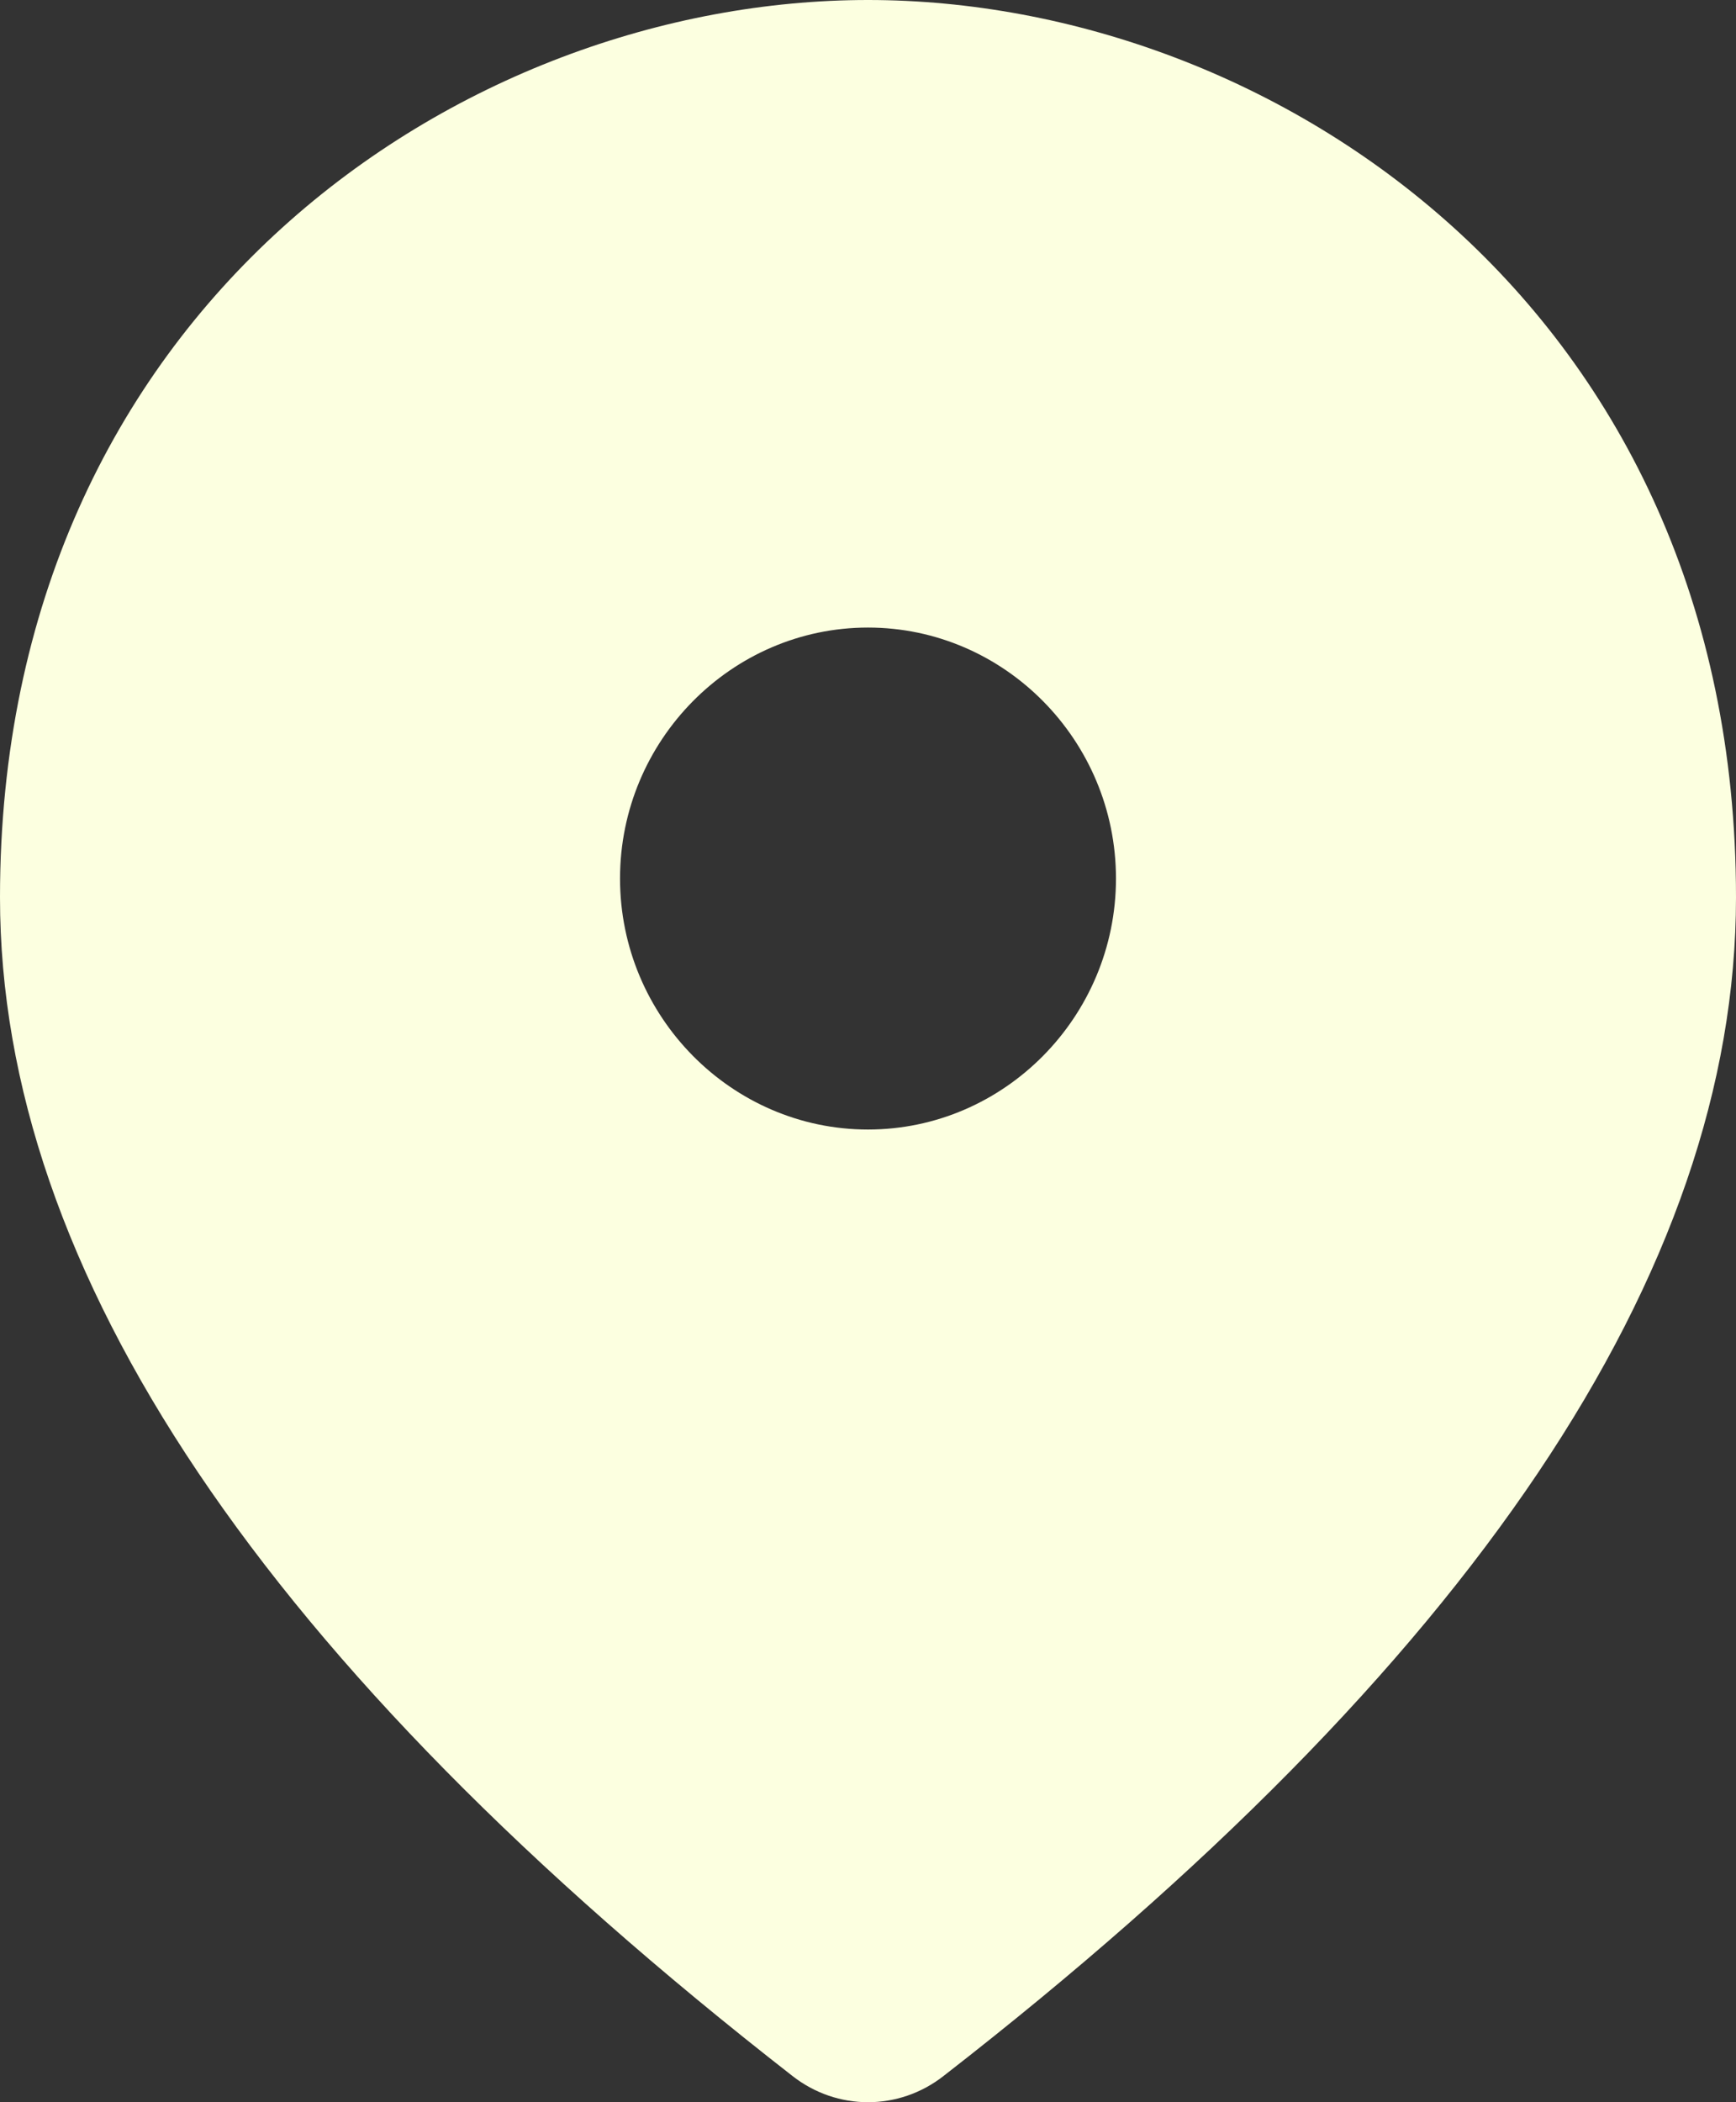 <svg width="19" height="23" viewBox="0 0 19 23" fill="none" xmlns="http://www.w3.org/2000/svg">
<rect x="0" y="0" width="19" height="23" fill="#333333" stroke="none"/>
<path d="M9.5 6.866C8.007 6.866 6.786 8.101 6.786 9.612C6.786 11.122 8.007 12.358 9.5 12.358C10.993 12.358 12.214 11.122 12.214 9.612C12.214 8.101 10.993 6.866 9.5 6.866ZM9.5 0C13.938 0 19 3.378 19 9.818C19 13.91 16.109 18.221 10.328 22.712C9.839 23.096 9.161 23.096 8.672 22.712C2.891 18.208 0 13.91 0 9.818C0 3.378 5.062 0 9.5 0Z" fill="#FCFFE0"/>
</svg>
